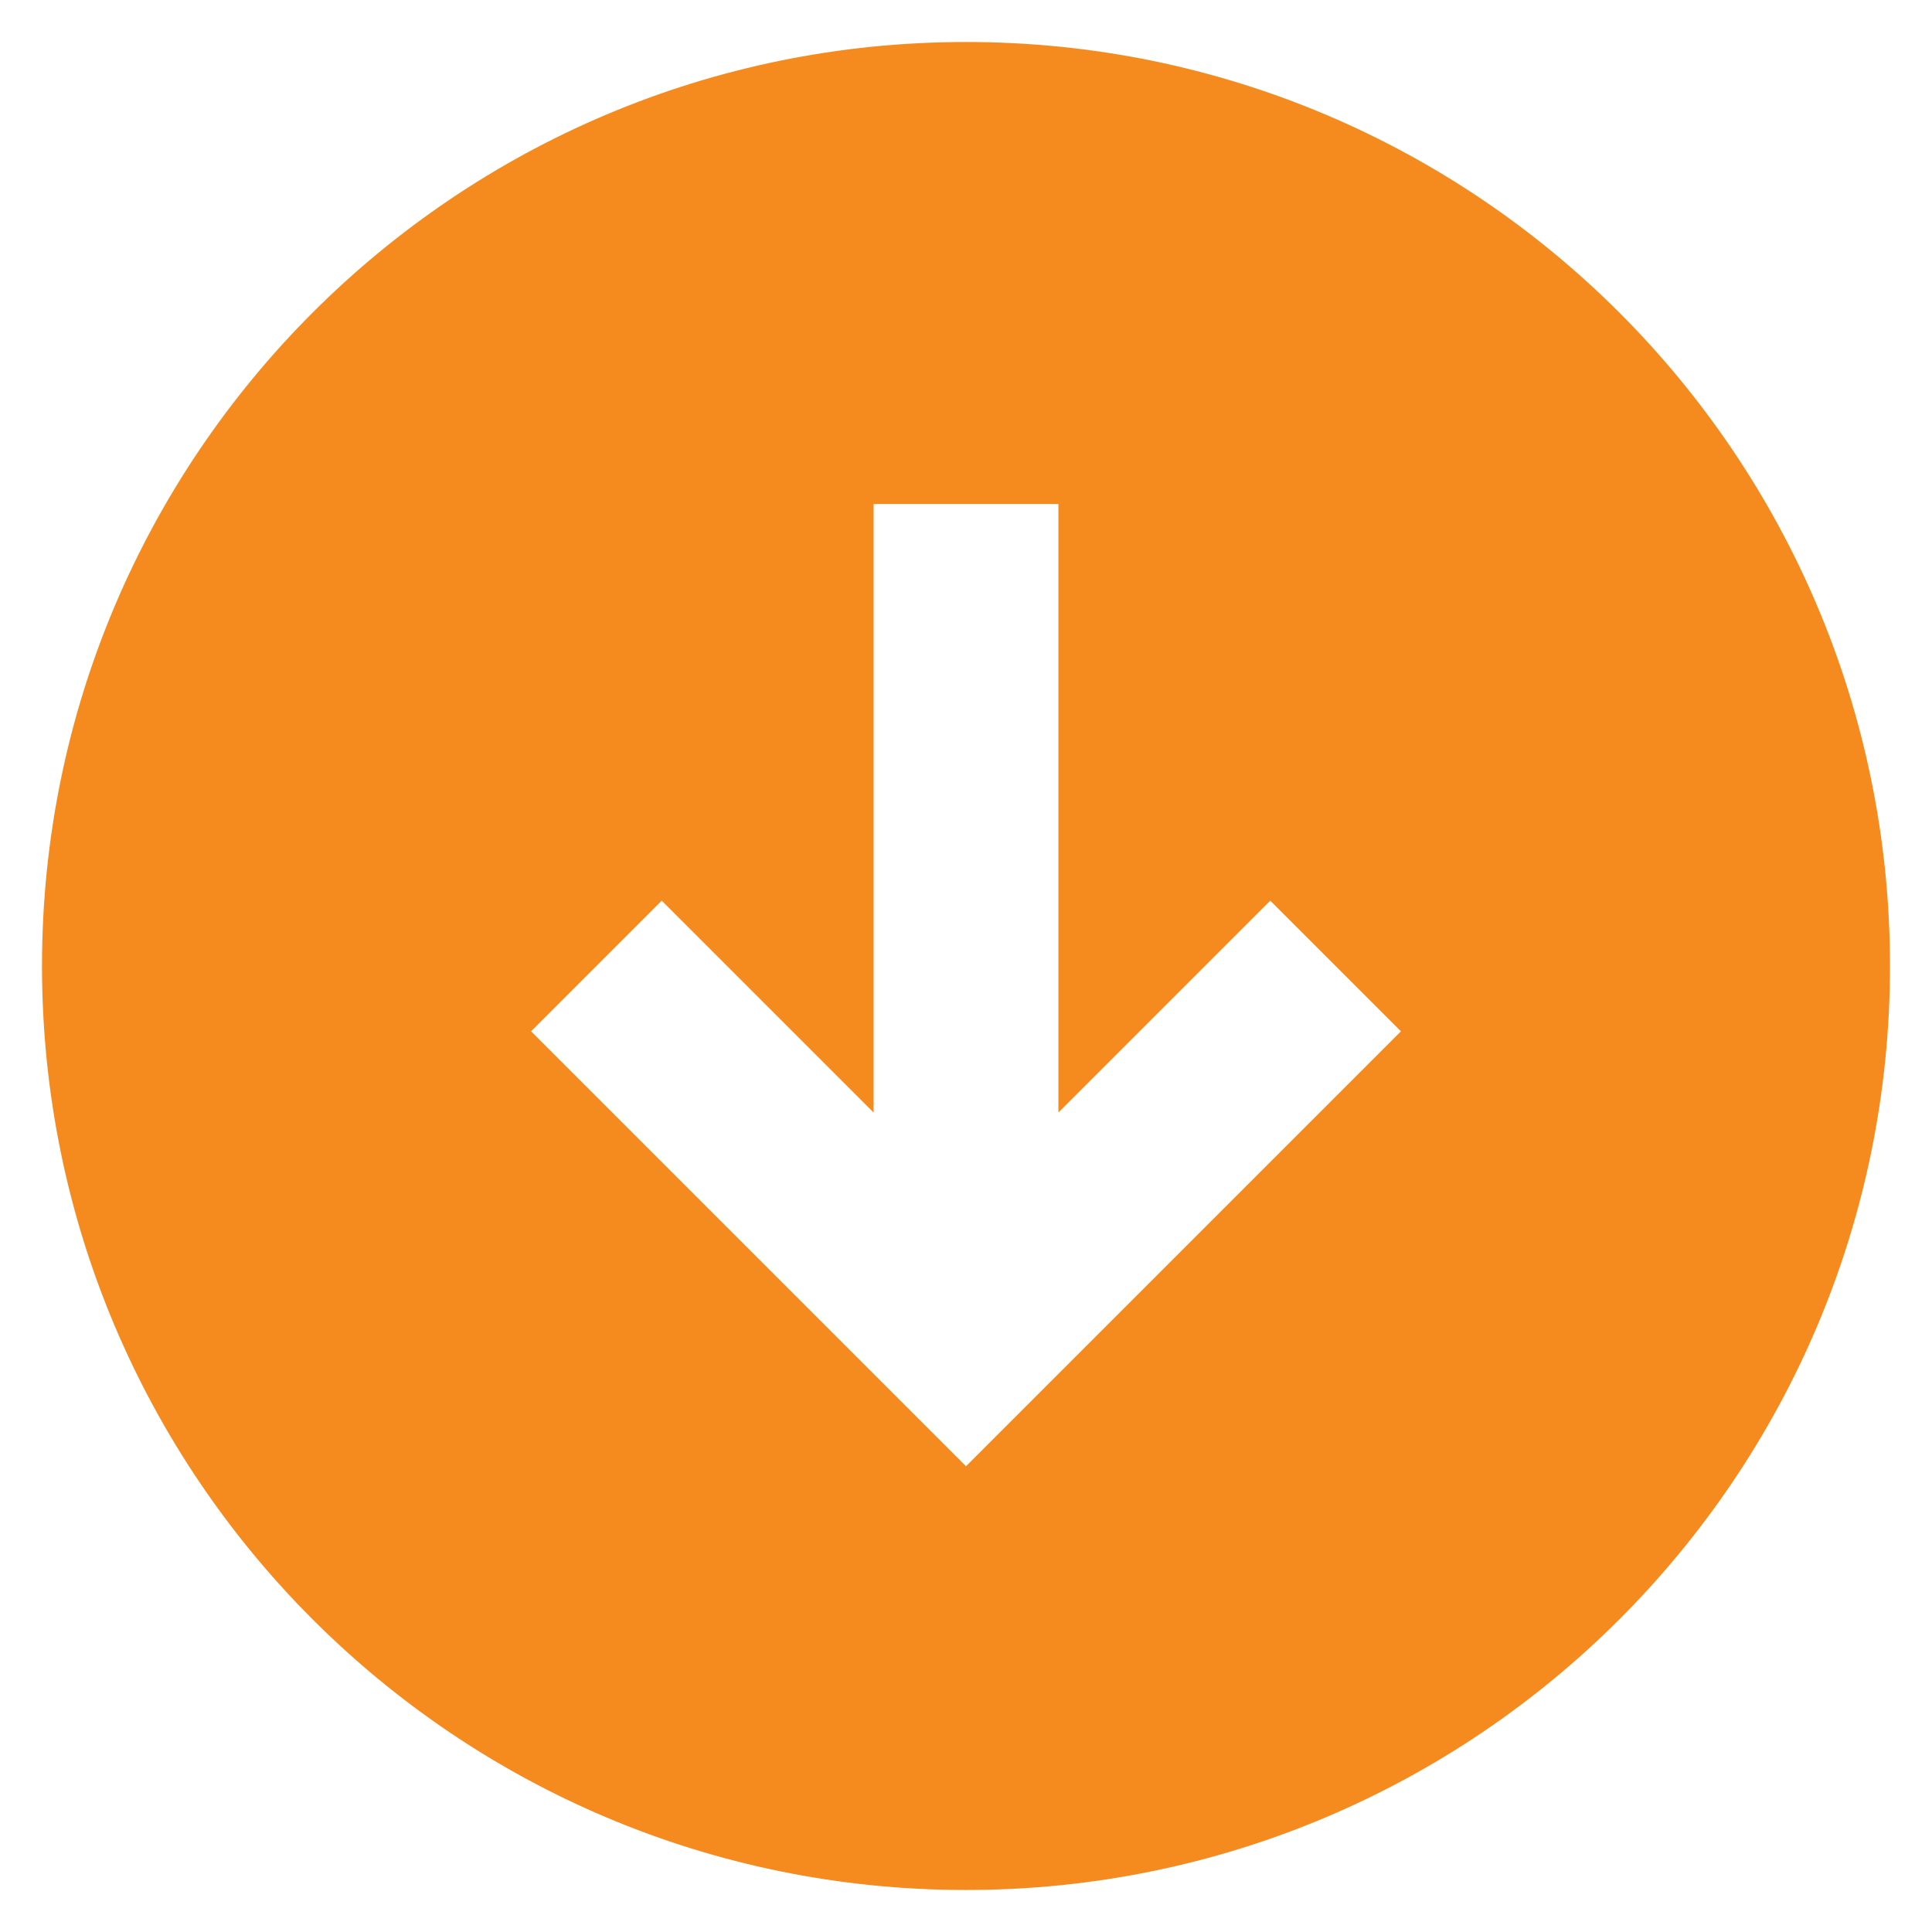 <svg xmlns="http://www.w3.org/2000/svg" xmlns:xlink="http://www.w3.org/1999/xlink" width="1920" viewBox="0 0 1440 1440" height="1920" preserveAspectRatio="xMidYMid meet"><defs><clipPath id="f0e9a127ab"><path d="M 31.305 31.305 L 1409 31.305 L 1409 1409 L 31.305 1409 Z M 31.305 31.305 " clip-rule="nonzero"></path></clipPath></defs><g clip-path="url(#f0e9a127ab)"><path fill="#f58b1f" d="M 720 31.305 C 339.633 31.305 31.305 339.633 31.305 720 C 31.305 1100.363 339.633 1408.691 720 1408.691 C 1100.363 1408.691 1408.691 1100.363 1408.691 720 C 1408.691 339.633 1100.363 31.305 720 31.305 Z M 720 1092.859 L 395.832 768.691 L 493.211 671.309 L 651.129 829.227 L 651.129 375.652 L 788.867 375.652 L 788.867 829.227 L 946.785 671.309 L 1044.168 768.691 Z M 720 1092.859 " fill-opacity="1" fill-rule="nonzero"></path></g></svg>